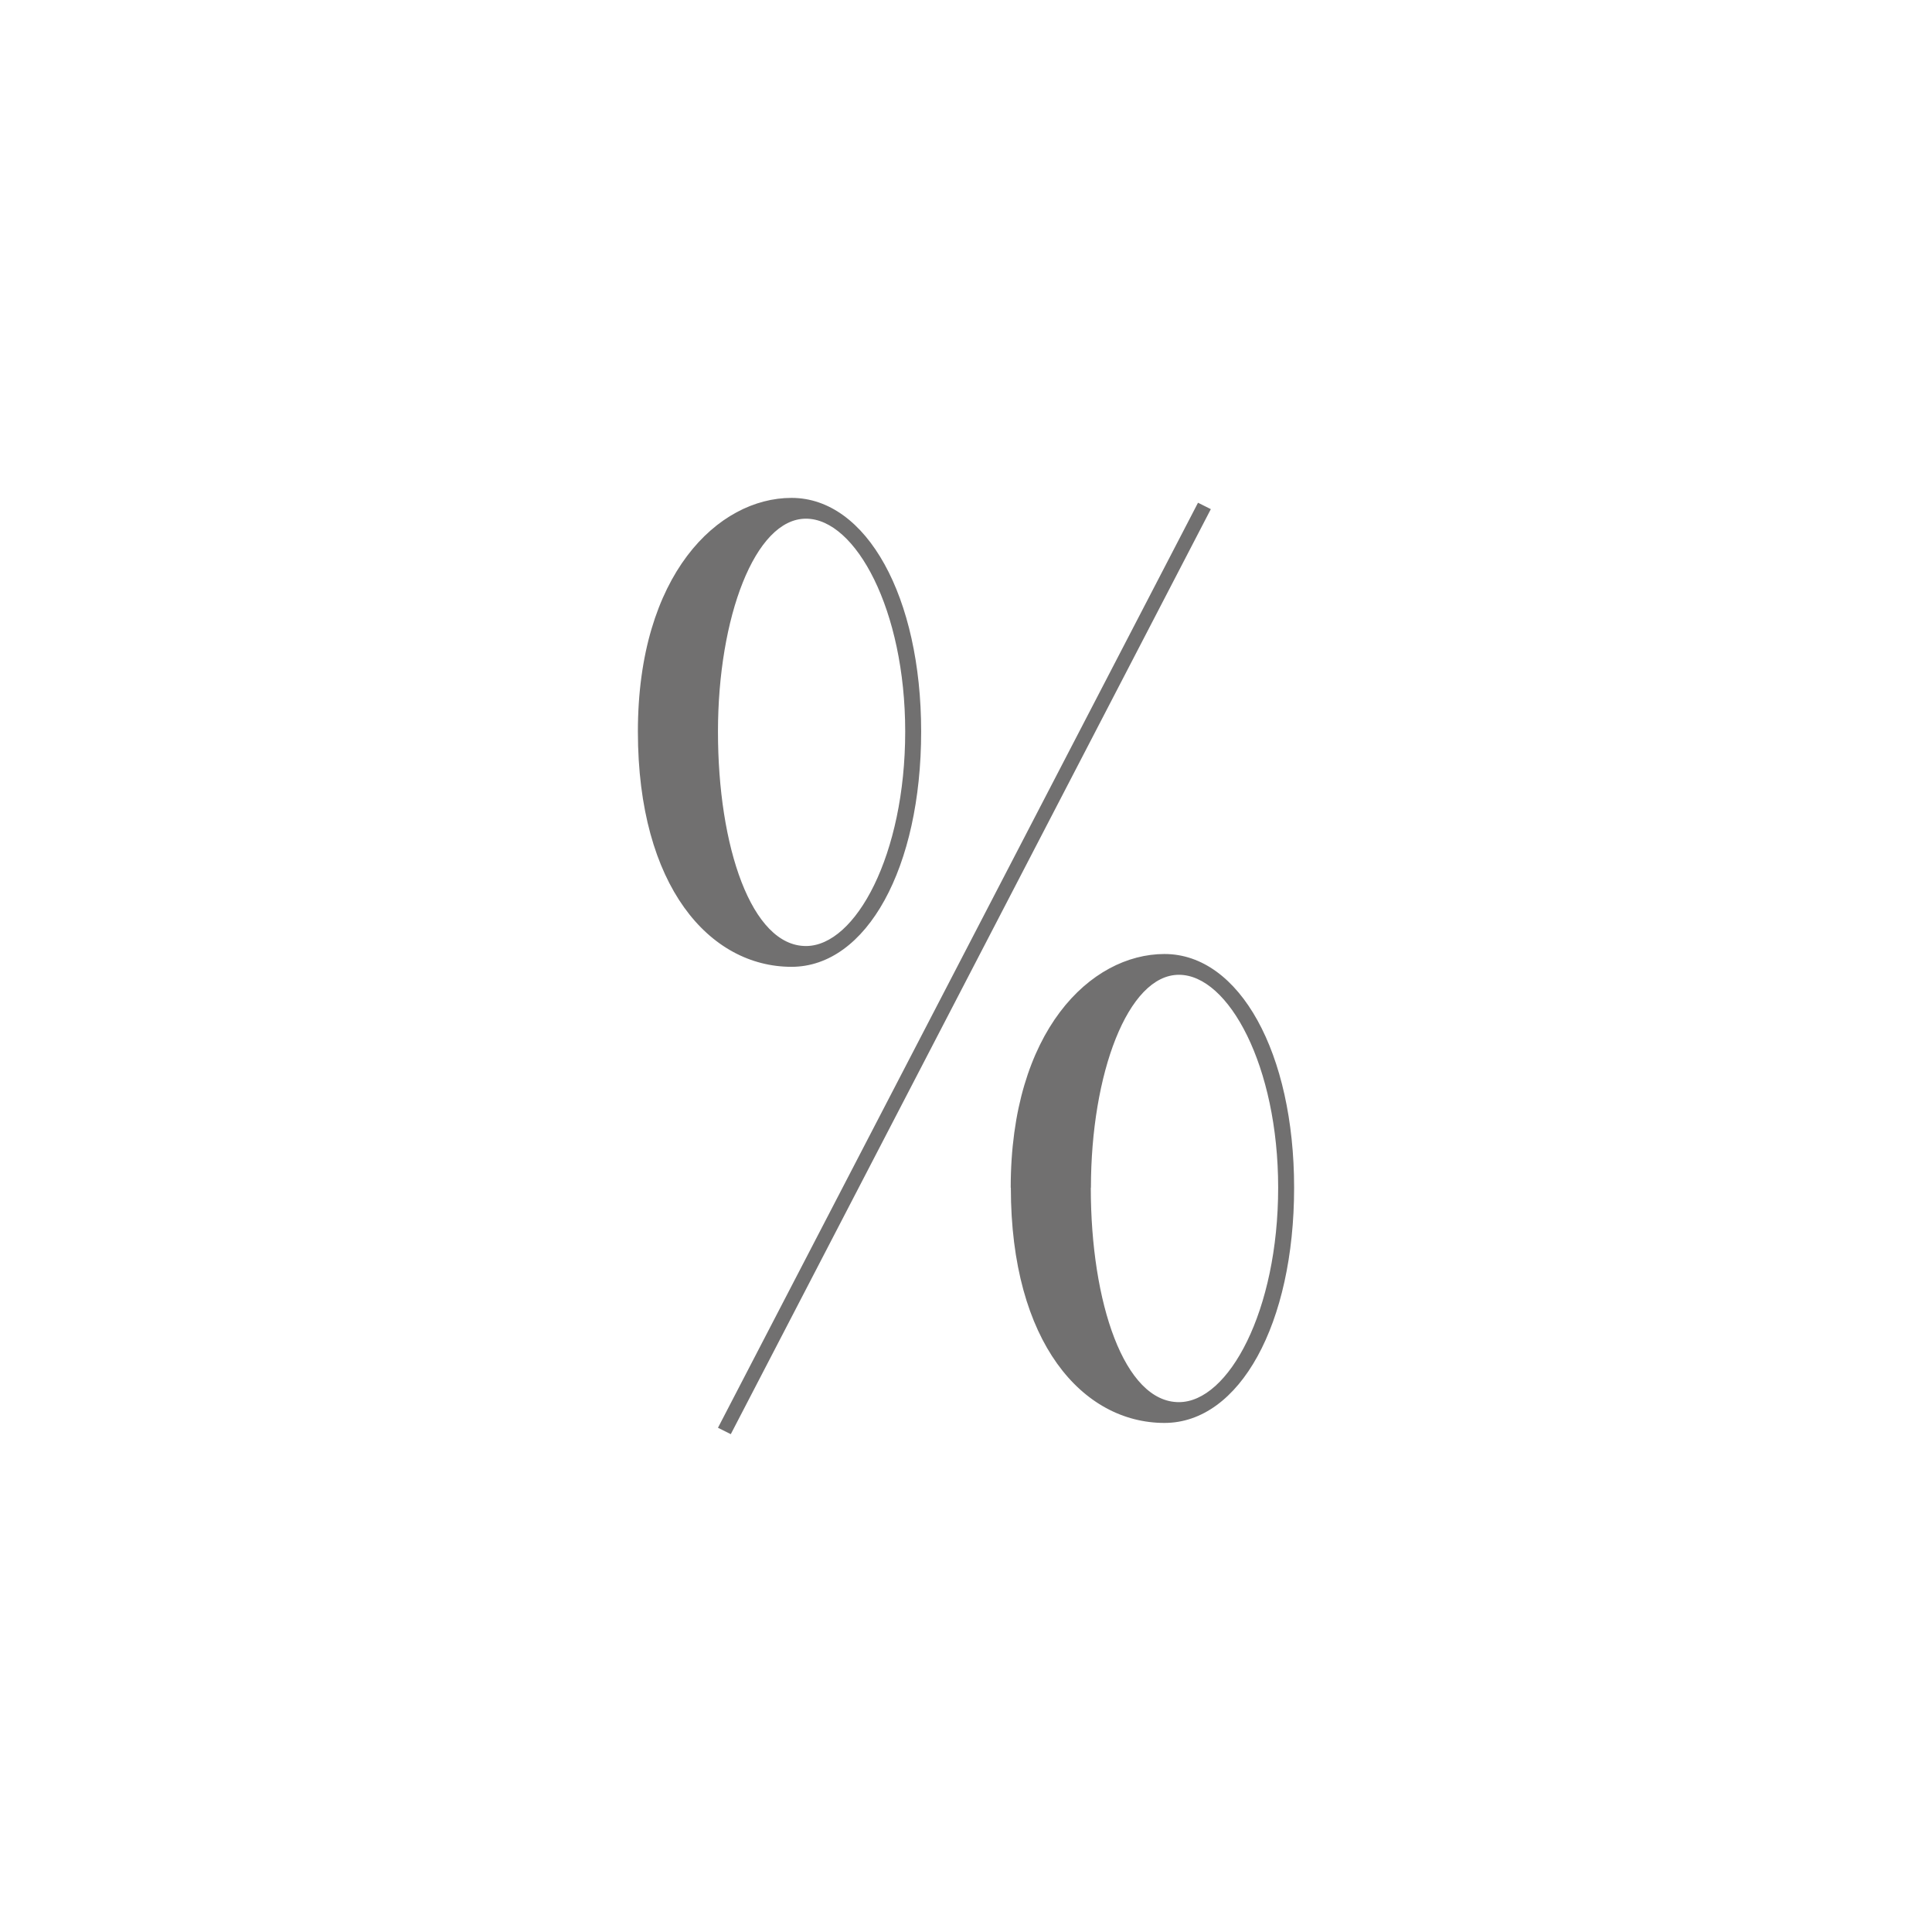 <?xml version="1.0" encoding="utf-8"?>
<!-- Generator: Adobe Illustrator 27.0.1, SVG Export Plug-In . SVG Version: 6.00 Build 0)  -->
<svg version="1.1" xmlns="http://www.w3.org/2000/svg" xmlns:xlink="http://www.w3.org/1999/xlink" x="0px" y="0px"
	 viewBox="0 0 283.46 283.46" style="enable-background:new 0 0 283.46 283.46;" xml:space="preserve">
<style type="text/css">
	.st0{fill:#FFFFFF;}
	.st1{fill:#575756;}
	.st2{fill:#D3E5B8;}
	.st3{fill:#676766;}
	.st4{fill:#FCD7B6;}
	.st5{fill:#F1E8E2;}
	.st6{fill:#E6F1F9;}
	.st7{fill:#FEE876;}
	.st8{fill:#CCB2A4;}
	.st9{fill:none;stroke:#676766;stroke-width:2;stroke-linecap:round;stroke-miterlimit:10;}
	.st10{clip-path:url(#SVGID_00000134249316596423733060000012268040627248227466_);}
	.st11{opacity:0.2;fill:#676766;}
	.st12{opacity:0.2;}
	.st13{fill:#83BC3E;}
	.st14{fill:#DB5956;}
	.st15{clip-path:url(#SVGID_00000140729841651486582100000008205200137595506597_);}
	.st16{clip-path:url(#SVGID_00000078025639626813876710000007695774724358058132_);}
	.st17{fill:#D8E7BF;}
	.st18{clip-path:url(#SVGID_00000078767630666449155250000013492238868723980470_);}
	.st19{fill:#F8F1B7;}
	.st20{clip-path:url(#SVGID_00000017499942323911777750000009014492587217346749_);}
	.st21{clip-path:url(#SVGID_00000165203808467799269740000016401737379998474663_);}
	.st22{fill:none;}
	.st23{fill-rule:evenodd;clip-rule:evenodd;fill:#575756;}
	.st24{fill:#E30613;}
	.st25{fill:none;stroke:#676766;stroke-miterlimit:10;}
	.st26{fill:none;stroke:#676766;stroke-width:2;stroke-miterlimit:10;}
	.st27{fill:#FFFFFF;stroke:#676766;stroke-width:8;stroke-linecap:round;stroke-linejoin:round;stroke-miterlimit:10;}
	.st28{fill:#676766;stroke:#676766;stroke-width:8;stroke-linecap:round;stroke-linejoin:round;stroke-miterlimit:10;}
	.st29{fill:#FFFFFF;stroke:#676766;stroke-width:3;stroke-linecap:round;stroke-linejoin:round;stroke-miterlimit:10;}
	.st30{fill:none;stroke:#676766;stroke-width:3;stroke-linecap:round;stroke-linejoin:round;stroke-miterlimit:10;}
	.st31{clip-path:url(#SVGID_00000029749819357601658540000017668918650047715218_);}
	.st32{clip-path:url(#SVGID_00000179617931929361378380000008682144064974209179_);}
	.st33{fill:none;stroke:#DB5956;}
	.st34{clip-path:url(#SVGID_00000057863152965165201180000003636798382252852632_);}
	.st35{enable-background:new    ;}
	.st36{fill:#DBDBDB;}
	.st37{fill:#EABB89;}
	.st38{clip-path:url(#SVGID_00000118398101681497220240000012855958897808121755_);}
	.st39{clip-path:url(#SVGID_00000010306031762471162610000013114635582696022972_);}
	.st40{fill:#DD6E68;}
	.st41{fill:#D0D174;}
	.st42{clip-path:url(#SVGID_00000034079808556431071160000002806830029924838300_);}
	.st43{clip-path:url(#SVGID_00000096050771702596505610000000019876257391531153_);}
	.st44{clip-path:url(#SVGID_00000155829125646913195490000007053655568979917974_);}
	.st45{clip-path:url(#SVGID_00000152238237831427071100000017428317668406231988_);}
	.st46{clip-path:url(#SVGID_00000129182086207908529840000013409490448193514158_);}
	.st47{clip-path:url(#SVGID_00000111895597446891591470000009171593151368769954_);}
	.st48{clip-path:url(#SVGID_00000096023761627002886380000008686130533294084747_);}
	.st49{clip-path:url(#SVGID_00000050653736526808700450000008047791699199896466_);}
	.st50{clip-path:url(#SVGID_00000006700267500585750660000012246598864911018423_);}
	.st51{clip-path:url(#SVGID_00000028283483901493026280000003432000282554631866_);}
	.st52{clip-path:url(#SVGID_00000131350461557638083540000016168514903575526532_);}
	.st53{clip-path:url(#SVGID_00000176007571505439013470000009201747760631992722_);}
	.st54{clip-path:url(#SVGID_00000127040953373155398470000002118655920654774156_);}
	.st55{clip-path:url(#SVGID_00000147191804104005367190000016986053957394421155_);}
	.st56{fill:#717070;}
	.st57{clip-path:url(#SVGID_00000113321158778574641000000002295702986068833425_);}
	.st58{clip-path:url(#SVGID_00000053532732892839949380000004734358359144158612_);}
	.st59{clip-path:url(#SVGID_00000137818575148493726210000013116537655577404553_);}
	.st60{clip-path:url(#SVGID_00000029038087117904541920000001080720813678105785_);}
	.st61{clip-path:url(#SVGID_00000142170935855859674400000002215057767892598676_);}
	.st62{fill:#757474;}
	.st63{clip-path:url(#SVGID_00000021091393910459210440000016774852908927766421_);}
	.st64{clip-path:url(#SVGID_00000106137484670648594730000013819448726423903369_);}
	.st65{clip-path:url(#SVGID_00000153703583393385361650000011229488871203954608_);}
	.st66{clip-path:url(#SVGID_00000097488730994741468170000013297146853644372411_);}
	.st67{clip-path:url(#SVGID_00000116223122875797292130000018288576336322628994_);}
	.st68{clip-path:url(#SVGID_00000124162480697442149090000018419297339245390510_);}
	.st69{clip-path:url(#SVGID_00000155857208441917750000000004382700423680614035_);}
	.st70{clip-path:url(#SVGID_00000161607435295506997530000014321913155562360202_);}
	.st71{fill:#FFFFFF;stroke:#717070;stroke-width:0.5;}
	.st72{fill:#717070;stroke:#717070;stroke-width:0.5;}
	.st73{fill:#676766;stroke:#AF144E;stroke-miterlimit:10;}
	.st74{clip-path:url(#SVGID_00000091711665102128342600000016660597353742213802_);}
	.st75{clip-path:url(#SVGID_00000020376826812782158030000009558562971125082257_);}
	.st76{clip-path:url(#SVGID_00000123434331650703227840000002758814007430958475_);}
	.st77{clip-path:url(#SVGID_00000153664644607241108850000014582006630087397820_);}
	.st78{clip-path:url(#SVGID_00000083799128564228780600000017140848992885113529_);}
	.st79{clip-path:url(#SVGID_00000034058996131443954280000009755884373048973244_);}
	.st80{clip-path:url(#SVGID_00000075865161815057324000000016474314628961325466_);}
	.st81{clip-path:url(#SVGID_00000125588894478454674630000015488687276416277400_);}
	.st82{clip-path:url(#SVGID_00000057844110920934258810000008439653266960679065_);}
	.st83{clip-path:url(#SVGID_00000016784857641929055530000011172859151240257698_);}
	.st84{fill:#A8AE8E;}
	.st85{fill:#464545;}
	.st86{clip-path:url(#SVGID_00000052806769516272303320000012612606219636040320_);}
	.st87{fill:#7EAF2A;}
	.st88{clip-path:url(#SVGID_00000165915139427953003440000006746598495150484634_);}
	.st89{clip-path:url(#SVGID_00000081628022570853300530000012099504375902452888_);}
	.st90{clip-path:url(#SVGID_00000122690701132655317870000005899868415459872398_);}
	.st91{clip-path:url(#SVGID_00000082362465509775824650000002183459281693246613_);}
	.st92{clip-path:url(#SVGID_00000057864947617904967760000002357537715697339056_);}
	.st93{clip-path:url(#SVGID_00000004537671001180324720000008821130310844108202_);}
	.st94{fill:#676766;stroke:#676766;stroke-width:0.5;stroke-miterlimit:10;}
	.st95{fill:#676766;stroke:#676766;stroke-miterlimit:10;}
	.st96{fill:#FFFFFF;stroke:#676766;stroke-miterlimit:10;}
	.st97{fill:#FFFFFF;stroke:#676766;stroke-width:3;stroke-linejoin:round;stroke-miterlimit:10;}
	.st98{display:none;}
</style>
<g id="Ebene_1">
	<path id="Pfad_2194_00000122703900211229312620000000417849530175371658_" class="st56" d="M116.13,73.05
		c-10.79,0-22.54,11.27-22.54,34.28c0,22.78,10.57,34.52,22.54,34.52c11.04,0,19.02-14.56,19.02-34.52
		C135.15,87.61,127.17,73.05,116.13,73.05z M105.34,209.48l1.88,0.94L177.65,74.7l-1.88-0.94L105.34,209.48z M105.34,107.33
		c0-16.68,5.4-31.23,12.91-31.23c7.28,0,14.56,13.39,14.56,31.23c0,18.08-7.28,31.47-14.56,31.47
		C110.26,138.8,105.33,124.24,105.34,107.33L105.34,107.33z M148.31,174.25c0,22.78,10.57,34.52,22.54,34.52
		c11.04,0,19.02-14.56,19.02-34.52c0-19.72-7.98-34.28-19.02-34.28c-10.82,0.01-22.56,11.28-22.56,34.29L148.31,174.25z
		 M160.06,174.25c0-16.68,5.4-31.23,12.91-31.23c7.28,0,14.56,13.39,14.56,31.23c0,18.08-7.28,31.47-14.56,31.47
		c-8,0.01-12.93-14.55-12.93-31.46L160.06,174.25z"/>
</g>
<g id="Text" class="st98">
</g>
</svg>
